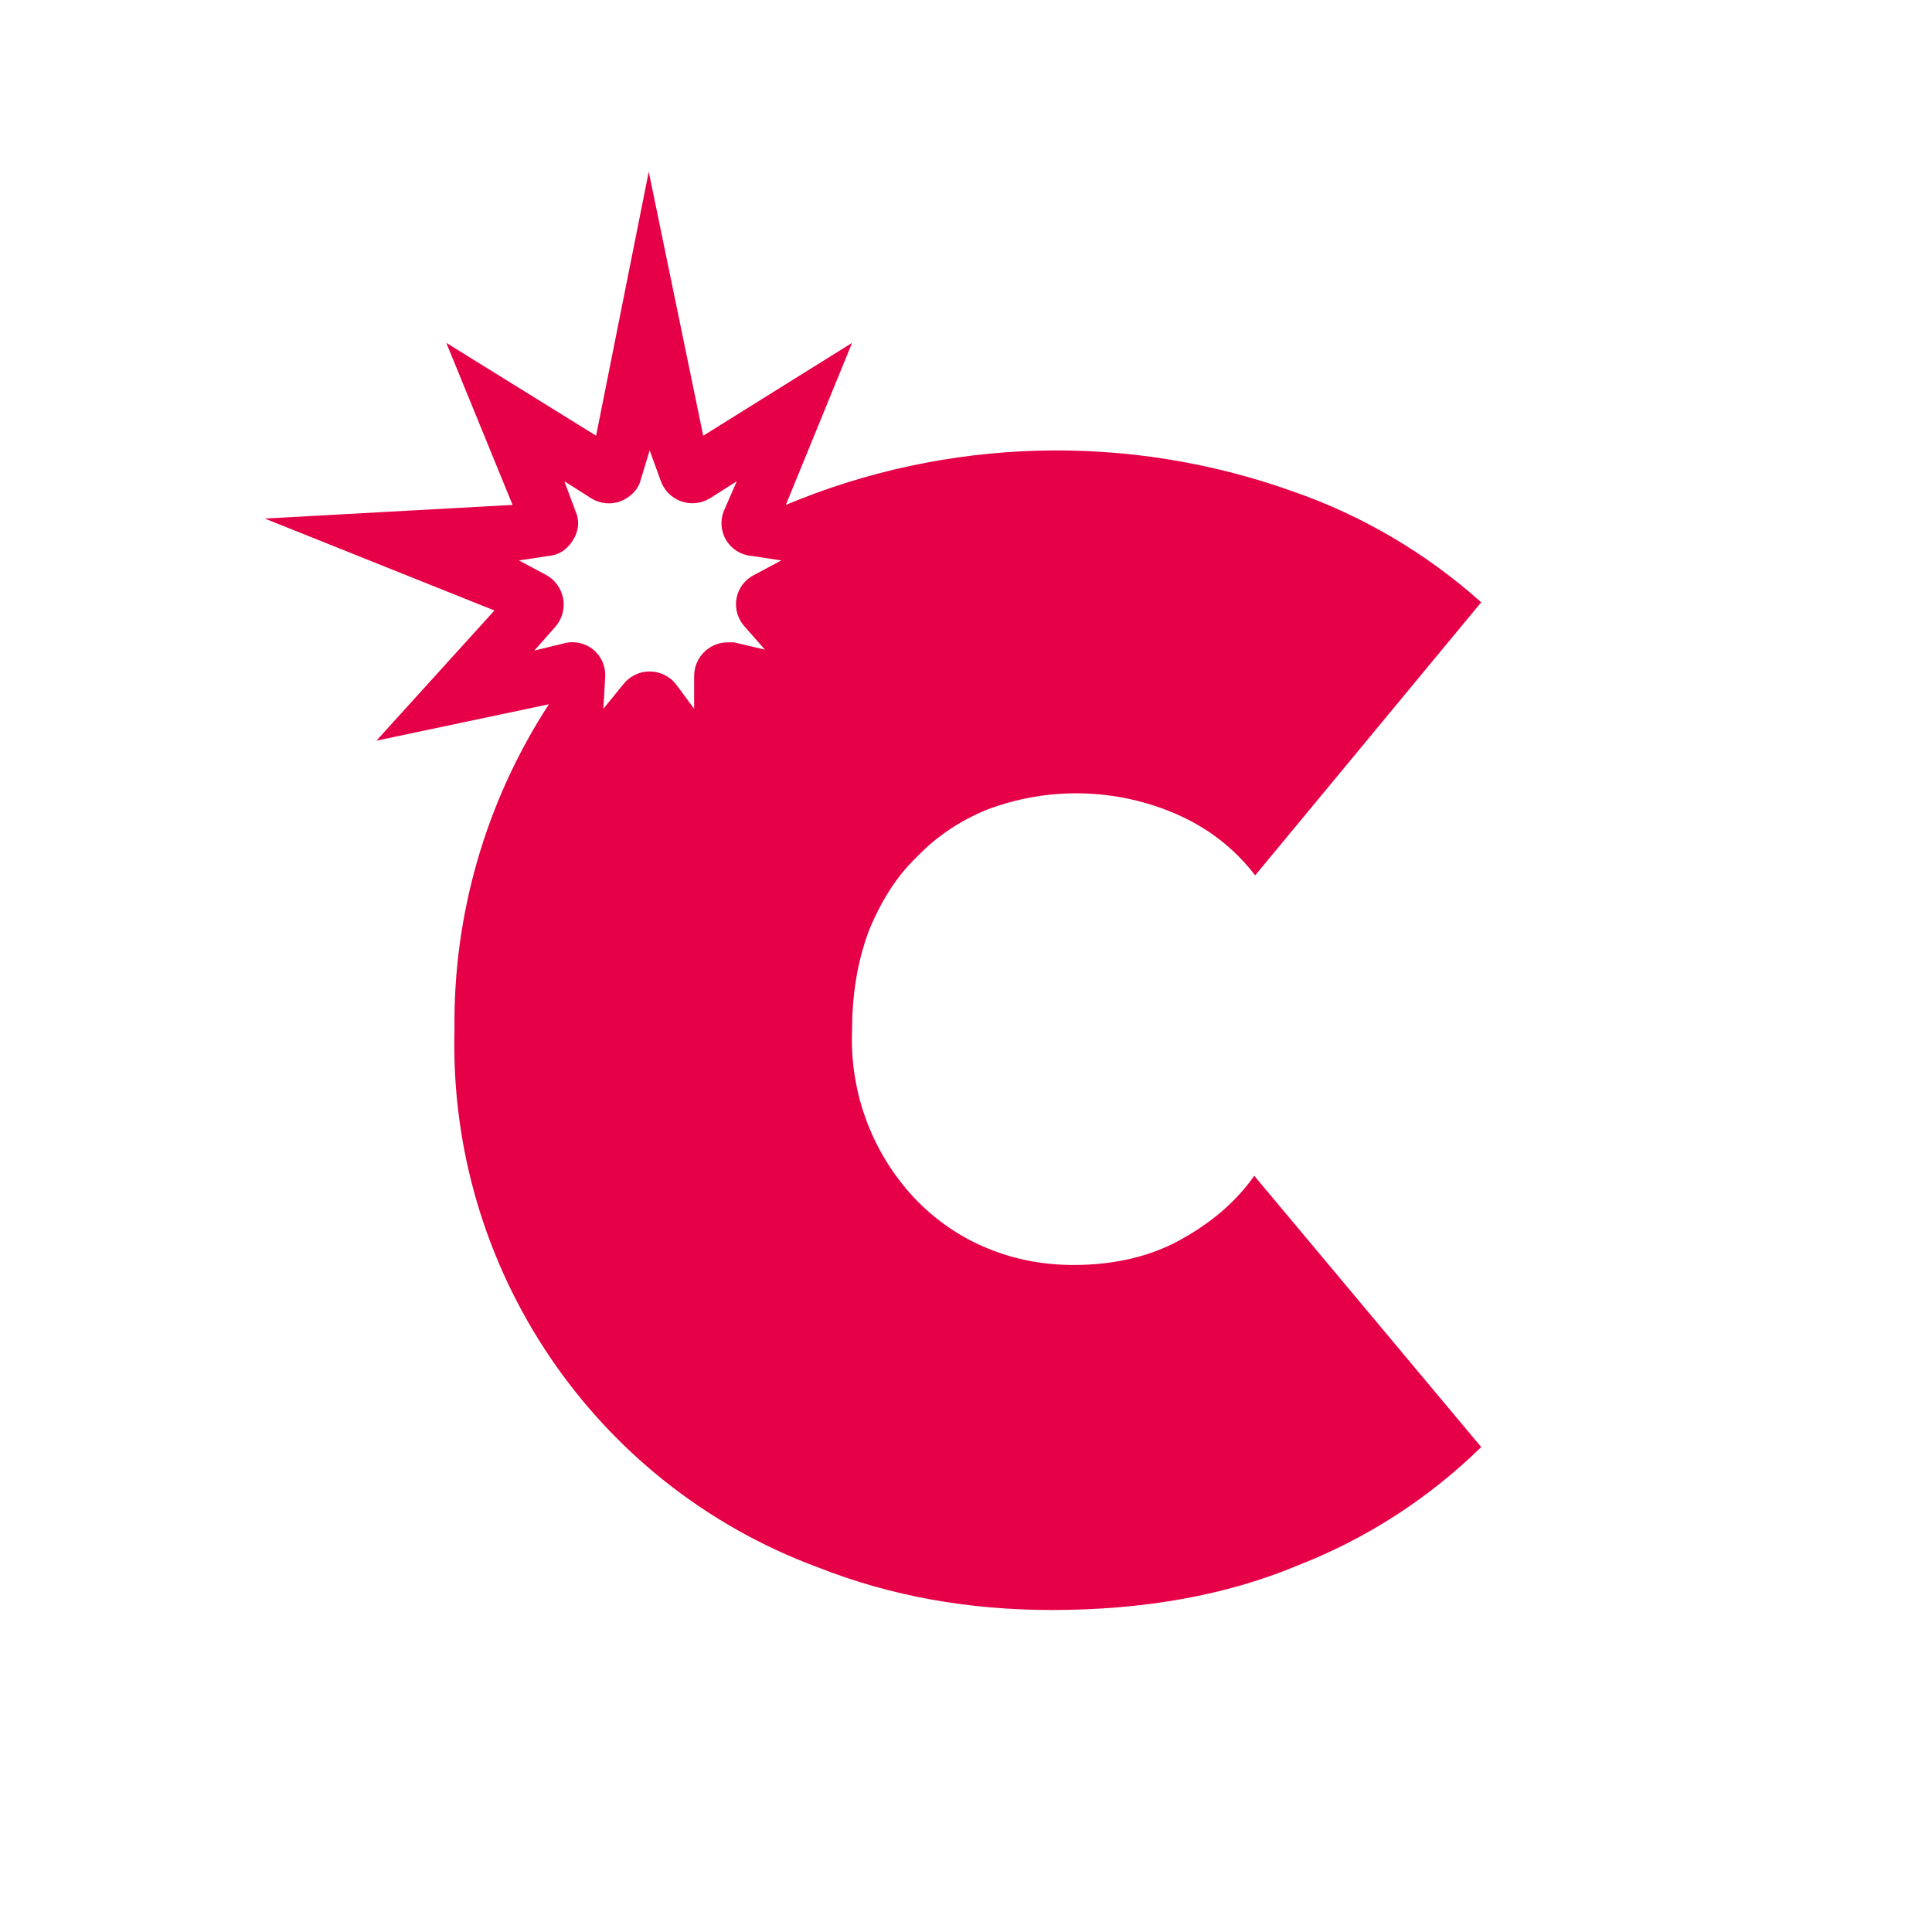 <?xml version="1.0" encoding="UTF-8"?>
<svg width="270px" height="270px" viewBox="0 0 270 270" version="1.1" xmlns="http://www.w3.org/2000/svg" xmlns:xlink="http://www.w3.org/1999/xlink">
    <title>Untitled</title>
    <g id="Page-1" stroke="none" stroke-width="1" fill="none" fill-rule="evenodd">
        <g id="favicon" transform="translate(37, 24)" fill="#E50047" fill-rule="nonzero">
            <path d="M128.261,149.096 C124.075,151.513 118.873,152.785 113.037,152.785 C108.851,152.785 104.791,152.022 101.112,150.496 C97.306,148.969 94.007,146.679 91.216,143.88 C85.017,137.51 81.712,128.857 82.082,119.964 C82.082,114.875 82.843,110.423 84.366,106.225 C86.015,102.154 88.172,98.592 91.09,95.793 C93.881,92.867 97.179,90.704 100.858,89.178 C109.48,85.888 119.044,86.116 127.5,89.814 C131.813,91.722 135.493,94.521 138.41,98.337 L170,60.173 C162.317,53.296 153.347,48.02 143.612,44.653 C120.6,36.437 95.36,37.117 72.821,46.561 L82.082,23.916 L61.276,36.892 L53.664,0 L46.306,36.892 L25.373,23.916 L34.634,46.561 L0,48.469 L32.097,61.318 L15.604,79.509 L39.709,74.421 C30.901,87.953 26.308,103.806 26.515,119.964 C25.656,153.299 46.062,183.481 77.261,195.021 C87.537,199.092 98.448,201 109.993,201 C122.806,201 134.351,198.965 144.373,194.766 C153.94,191.042 162.657,185.417 170,178.228 L138.284,140.318 C135.873,143.753 132.575,146.679 128.261,149.096 L128.261,149.096 Z M66.985,63.48 L69.903,66.788 L65.59,65.77 L64.575,65.77 C62.032,65.839 60.007,67.927 60.007,70.477 L60.007,75.057 L57.47,71.622 C56.58,70.495 55.225,69.838 53.791,69.838 C52.357,69.838 51.002,70.495 50.112,71.622 L47.321,75.057 L47.575,70.604 C47.662,69.141 47.046,67.723 45.916,66.792 C44.787,65.861 43.281,65.528 41.866,65.897 L37.679,66.915 L40.597,63.608 C41.544,62.534 41.952,61.087 41.705,59.676 C41.458,58.264 40.583,57.042 39.328,56.356 L35.522,54.321 L39.709,53.685 C41.231,53.558 42.373,52.667 43.134,51.395 C43.896,50.123 44.022,48.723 43.388,47.324 L41.866,43.253 L45.672,45.67 C46.896,46.411 48.391,46.551 49.731,46.052 C51,45.543 52.142,44.525 52.522,43.126 L53.791,38.928 L55.313,43.126 C55.766,44.475 56.802,45.546 58.132,46.04 C59.463,46.534 60.945,46.398 62.164,45.67 L65.97,43.253 L64.194,47.324 C63.619,48.674 63.725,50.219 64.478,51.478 C65.231,52.737 66.541,53.558 68,53.685 L72.187,54.321 L68.381,56.356 C67.086,57.005 66.174,58.232 65.924,59.661 C65.674,61.091 66.115,62.555 67.112,63.608 L66.985,63.48 Z" id="Shape"></path>
        </g>
    </g>
</svg>